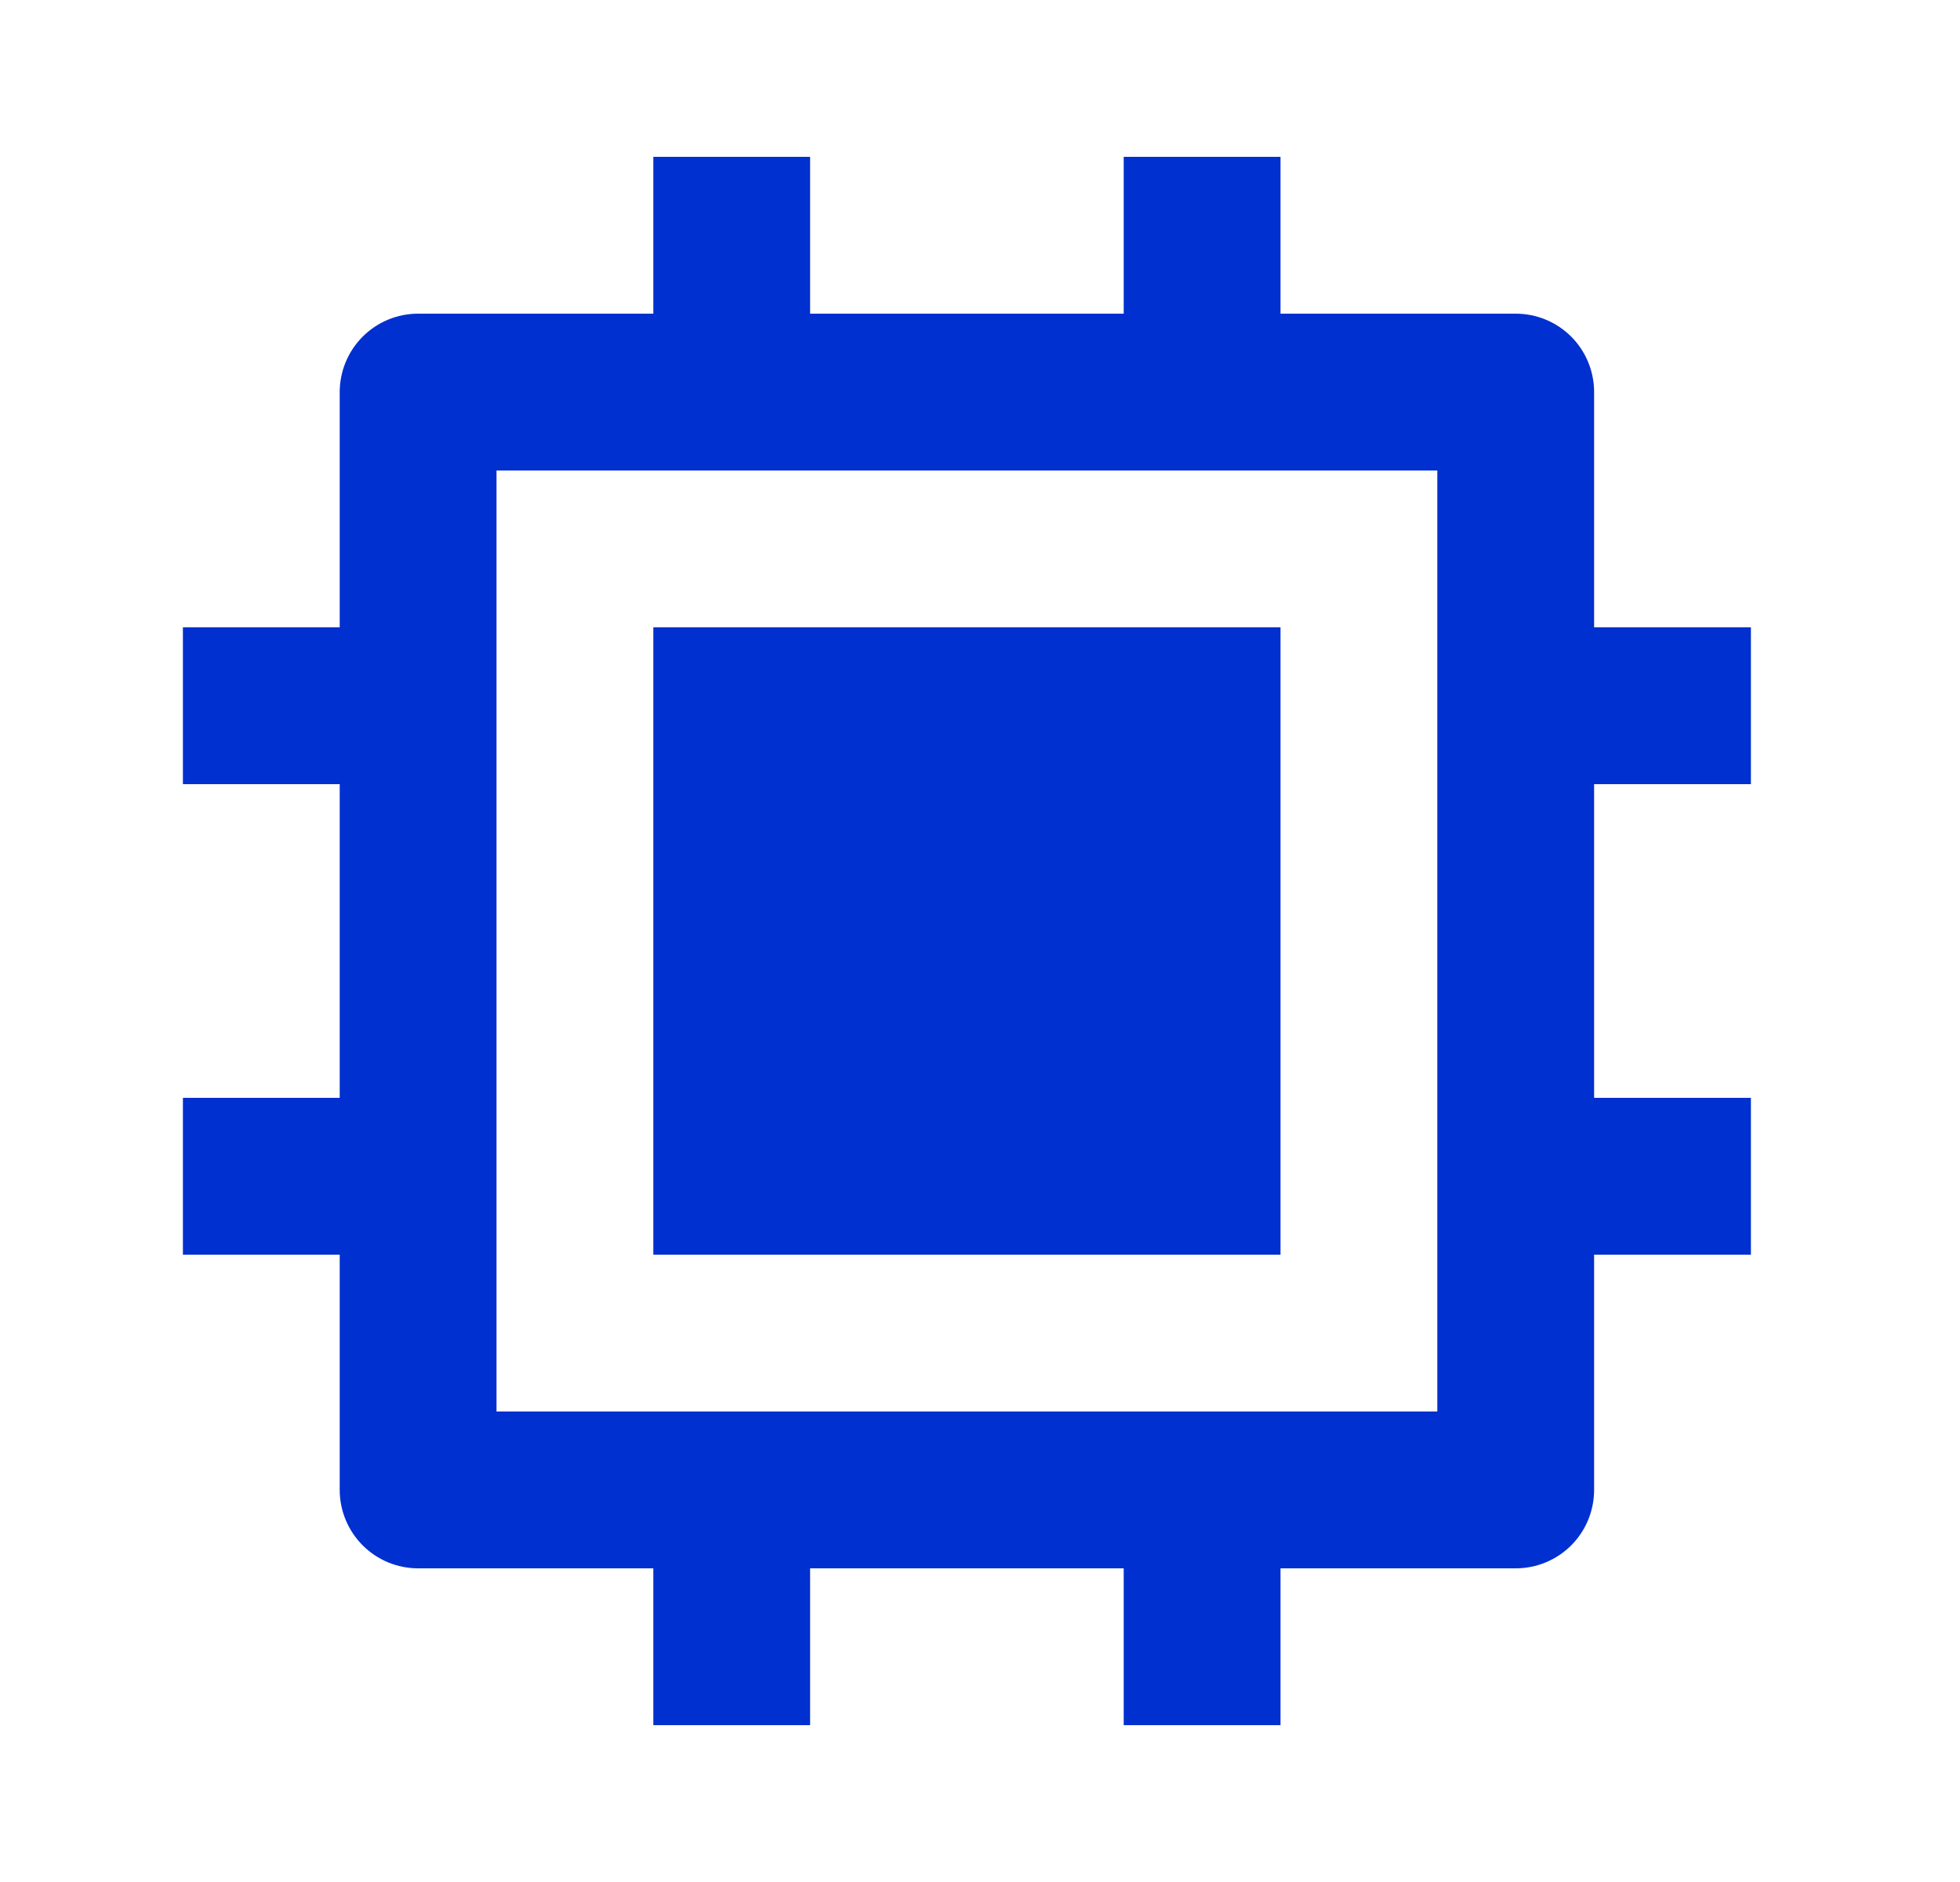 <svg width="25" height="24" viewBox="0 0 25 24" fill="none" xmlns="http://www.w3.org/2000/svg">
<g clip-path="url(#clip0_830_12540)">
<path d="M6.333 18H18.333V6H6.333V18ZM14.333 20H10.333V22H8.333V20H5.333C5.068 20 4.814 19.895 4.626 19.707C4.439 19.52 4.333 19.265 4.333 19V16H2.333V14H4.333V10H2.333V8H4.333V5C4.333 4.735 4.439 4.48 4.626 4.293C4.814 4.105 5.068 4 5.333 4H8.333V2H10.333V4H14.333V2H16.333V4H19.333C19.599 4 19.853 4.105 20.041 4.293C20.228 4.48 20.333 4.735 20.333 5V8H22.333V10H20.333V14H22.333V16H20.333V19C20.333 19.265 20.228 19.52 20.041 19.707C19.853 19.895 19.599 20 19.333 20H16.333V22H14.333V20ZM8.333 8H16.333V16H8.333V8Z" fill="#0030CF"/>
</g>
<defs>
<clipPath id="clip0_830_12540">
<rect width="24" height="24" fill="white" transform="translate(0.333)"/>
</clipPath>
</defs>
</svg>
